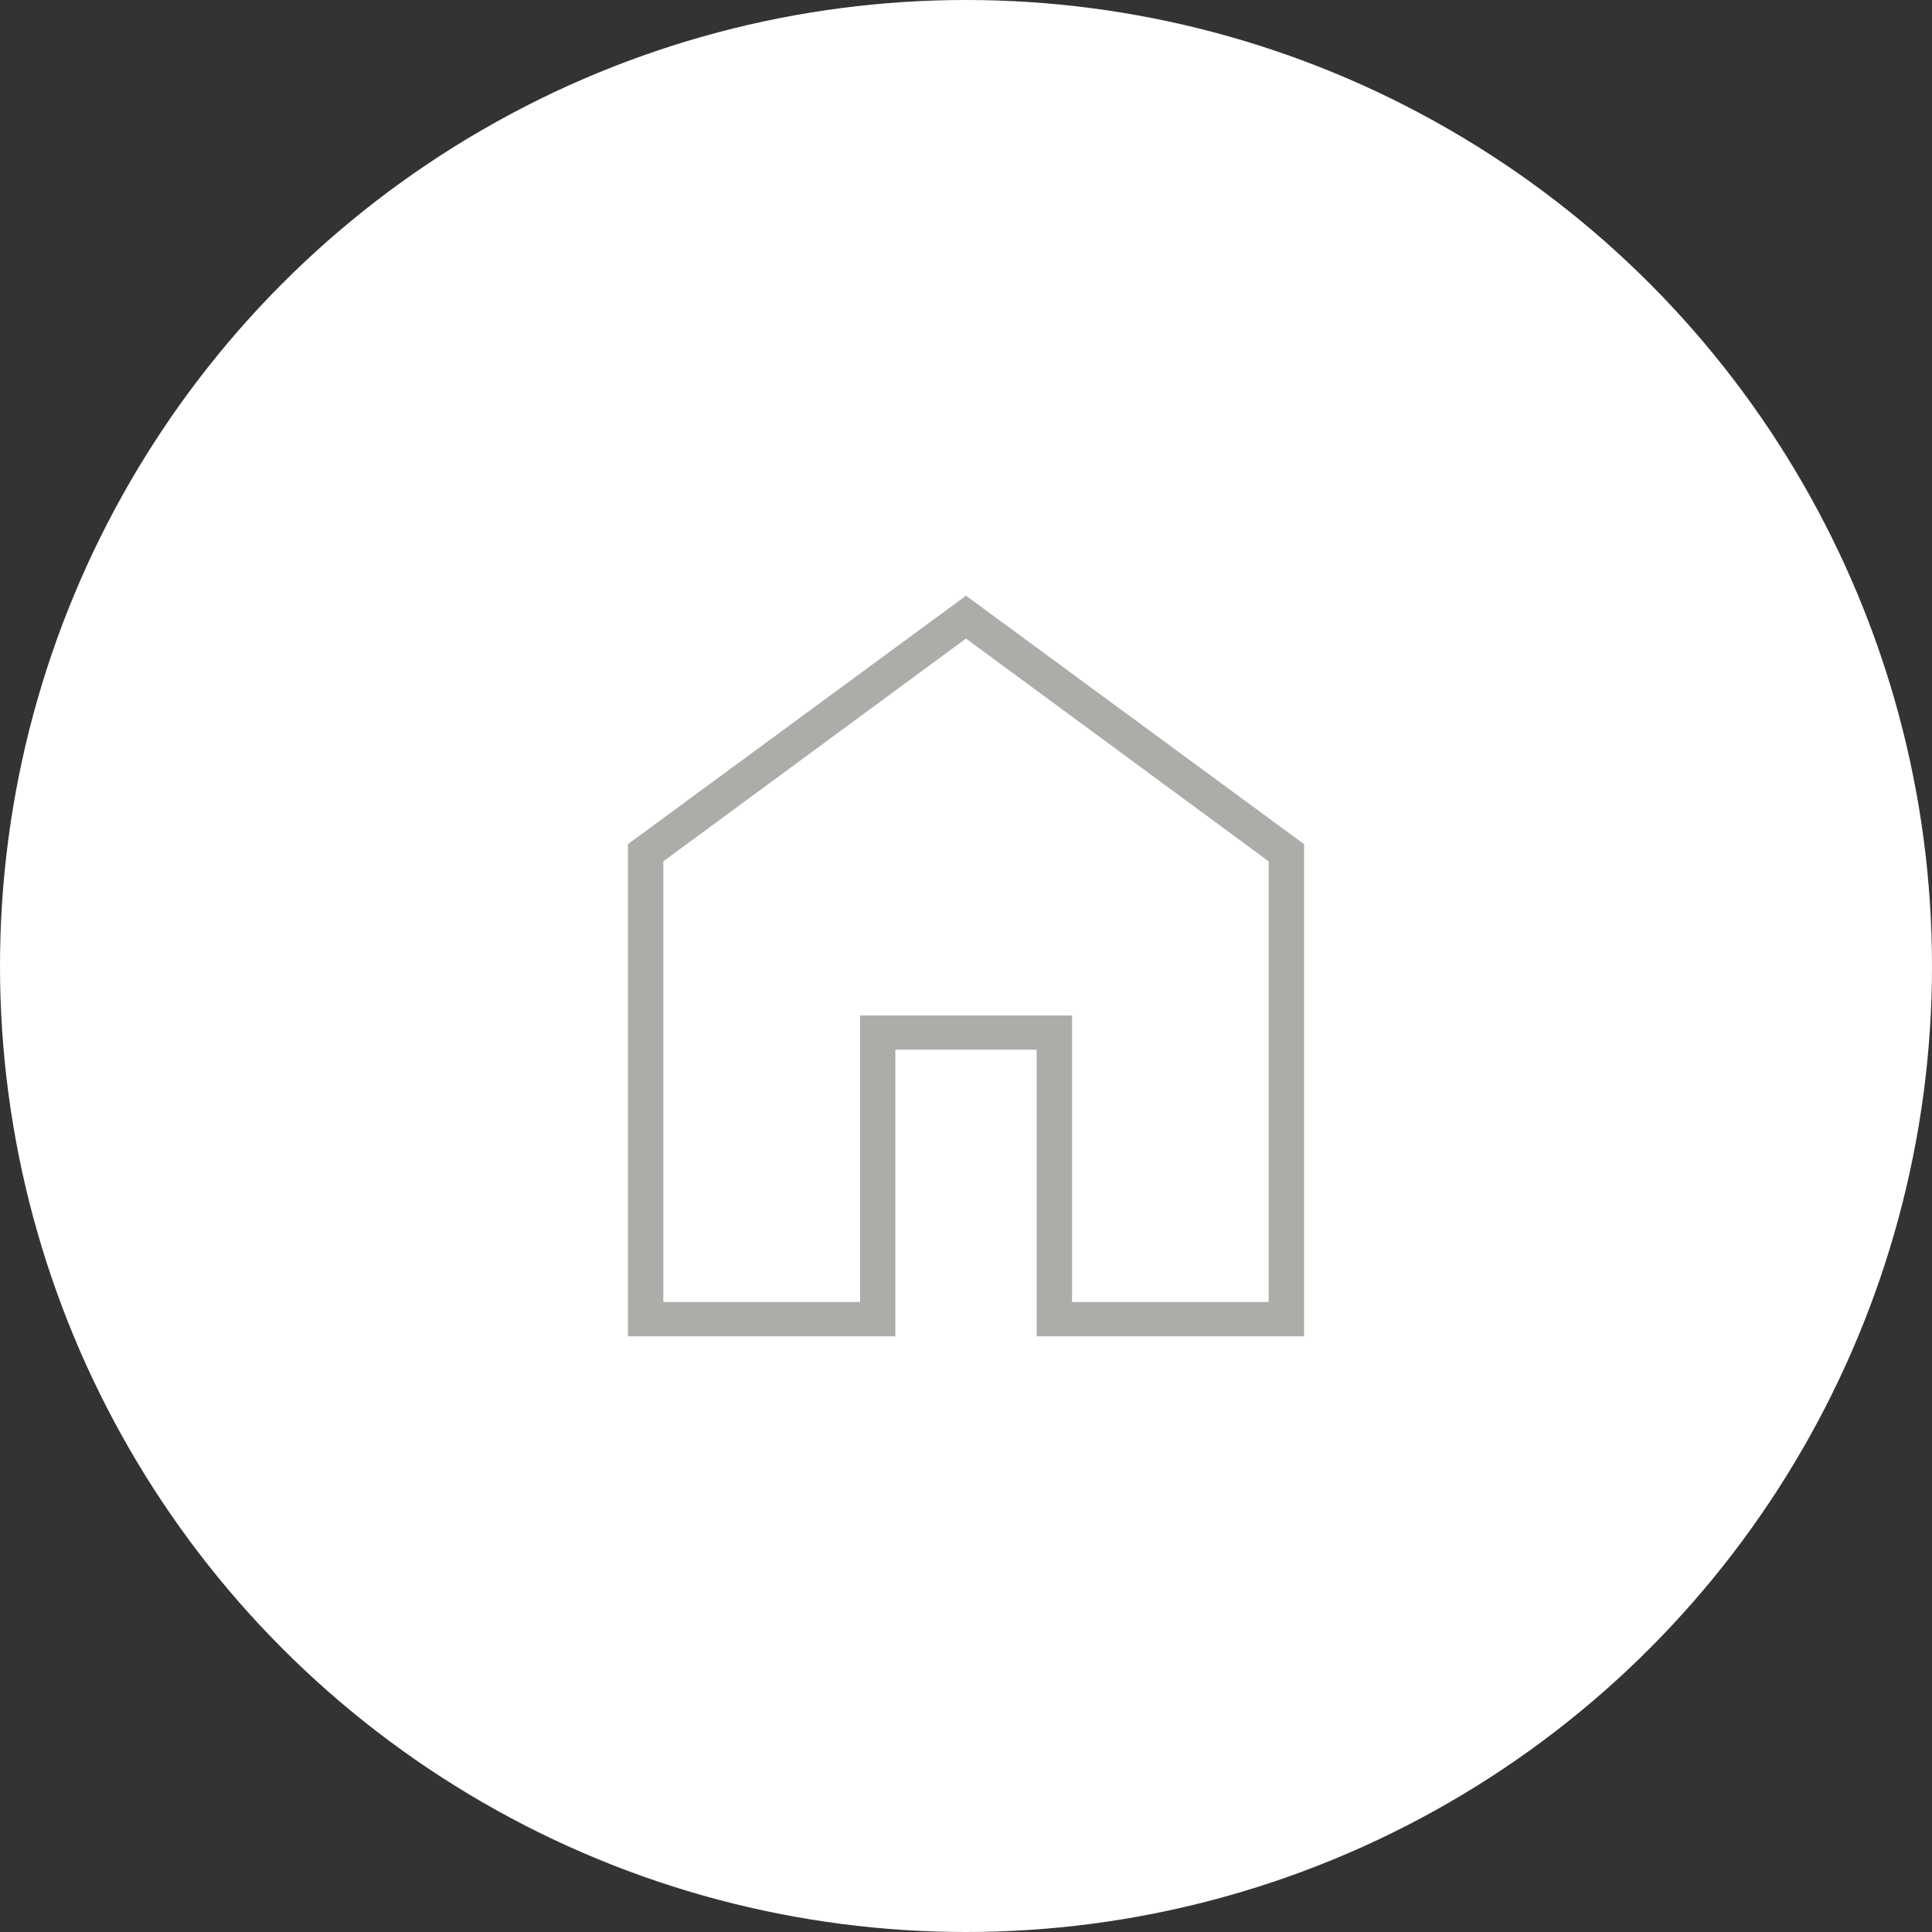 <svg xmlns="http://www.w3.org/2000/svg" width="60" height="60" viewBox="0 0 60 60">
  <rect x="0" y="0" width="60" height="60" fill="#333333" stroke="none"/>
  <g id="グループ_2231" data-name="グループ 2231" transform="translate(-120 -1622)">
    <circle id="楕円形_116" data-name="楕円形 116" cx="30" cy="30" r="30" transform="translate(120 1622)" fill="#fff"/>
    <path id="home" d="M213.1-755.064h6.112v-8.9h6.582v8.9H231.9V-768.75l-9.4-6.919-9.4,6.919ZM212-754v-15.283L222.5-777l10.5,7.717V-754h-8.306v-8.9h-4.388v8.9ZM222.5-765.367Z" transform="translate(-72.5 2417.5)" fill="#adaca9"/>
  </g>
</svg>
